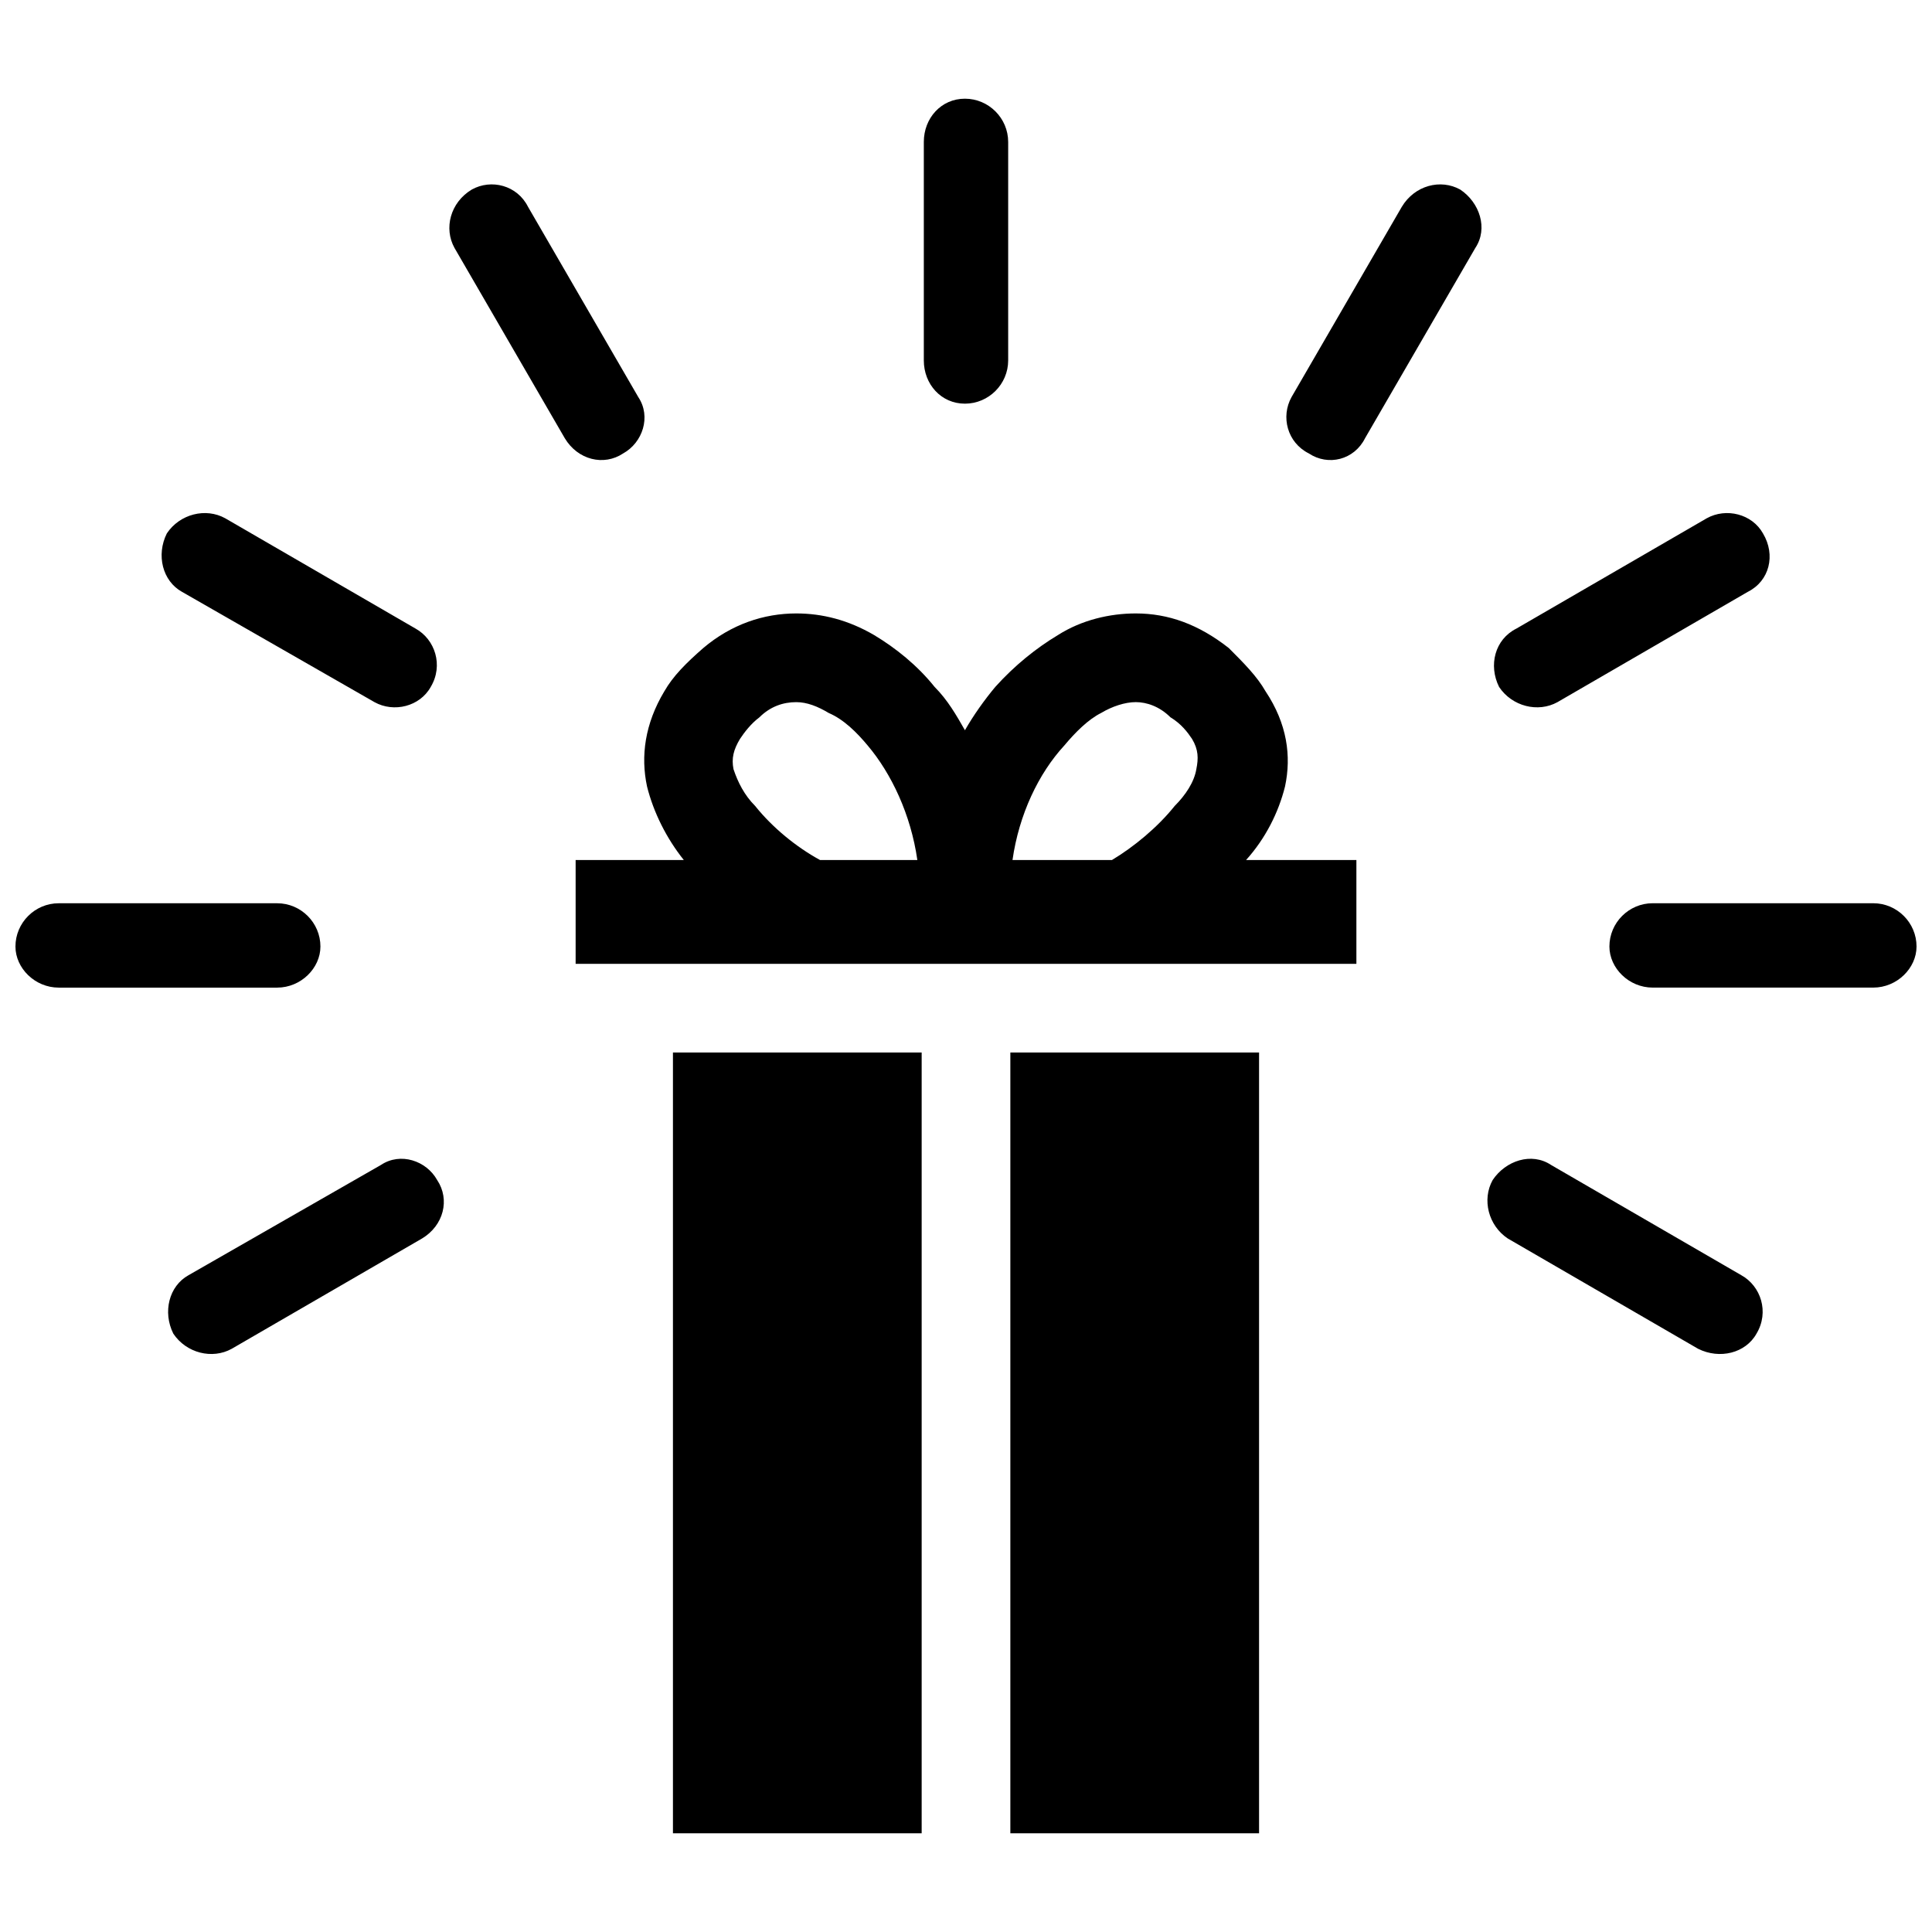 <?xml version="1.0" encoding="UTF-8"?>
<!-- Uploaded to: SVG Repo, www.svgrepo.com, Generator: SVG Repo Mixer Tools -->
<svg width="800px" height="800px" version="1.1" viewBox="144 144 512 512" xmlns="http://www.w3.org/2000/svg">
 <defs>
  <clipPath id="a">
   <path d="m148.09 170h503.81v460h-503.81z"/>
  </clipPath>
 </defs>
 <g clip-path="url(#a)">
  <path d="m159.56 405.73c-6.305 0-11.465-5.16-11.465-10.891 0-6.305 5.16-11.465 11.465-11.465h57.891c6.305 0 11.465 5.16 11.465 11.465 0 5.731-5.16 10.891-11.465 10.891zm279.13-33.816h-26.367c1.719-12.035 6.879-22.926 13.758-30.379 2.867-3.438 6.305-6.879 9.742-8.598 2.867-1.719 6.305-2.867 9.172-2.867 2.867 0 6.305 1.145 9.172 4.012 2.867 1.719 4.586 4.012 5.731 5.731 1.719 2.867 1.719 5.16 1.145 8.023-0.574 3.438-2.867 6.879-5.731 9.742-4.586 5.731-10.891 10.891-16.621 14.328zm-50.438 257.92v-206.91h-65.914v206.91zm89.414-206.91h-65.914v206.91h65.914zm-90.559-51.012h-25.793c-6.305-3.438-12.609-8.598-17.195-14.328-2.867-2.867-4.586-6.305-5.731-9.742-0.574-2.867 0-5.16 1.719-8.023 1.145-1.719 2.867-4.012 5.16-5.731 2.867-2.867 6.305-4.012 9.742-4.012 2.867 0 5.731 1.145 8.598 2.867 4.012 1.719 7.449 5.16 10.316 8.598 6.305 7.449 11.465 18.34 13.184 30.379zm-61.902 0h-28.656v27.512h206.91v-27.512h-29.23c5.16-5.731 8.598-12.609 10.316-19.488 1.719-8.023 0.574-16.621-5.16-25.219-2.293-4.012-5.731-7.449-9.742-11.465-8.023-6.305-16.047-9.172-24.645-9.172-6.879 0-14.328 1.719-20.633 5.731-5.731 3.438-11.465 8.023-16.621 13.758-2.867 3.438-5.731 7.449-8.023 11.465-2.293-4.012-4.586-8.023-8.023-11.465-4.586-5.731-10.316-10.316-16.047-13.758-6.879-4.012-13.758-5.731-20.633-5.731-8.598 0-17.195 2.867-24.645 9.172-4.586 4.012-8.023 7.449-10.316 11.465-5.16 8.598-6.305 17.195-4.586 25.219 1.719 6.879 5.16 13.758 9.742 19.488zm85.973-132.4c0 6.305-5.16 11.465-11.465 11.465-6.305 0-10.891-5.16-10.891-11.465v-57.891c0-6.305 4.586-11.465 10.891-11.465 6.305 0 11.465 5.16 11.465 11.465zm94.57 20.633c-2.867 5.731-9.742 7.449-14.902 4.012-5.731-2.867-7.449-9.742-4.586-14.902l29.23-50.438c3.438-5.731 10.316-7.449 15.477-4.586 5.16 3.438 7.449 10.316 4.012 15.477zm-192.58-10.891c3.438 5.16 1.145 12.035-4.012 14.902-5.16 3.438-12.035 1.719-15.477-4.012l-29.23-50.438c-2.867-5.16-1.145-12.035 4.586-15.477 5.16-2.867 12.035-1.145 14.902 4.586zm243.59 80.816c-5.16 2.867-12.035 1.145-15.477-4.012-2.867-5.731-1.145-12.609 4.586-15.477l50.438-29.23c5.16-2.867 12.035-1.145 14.902 4.012 3.438 5.731 1.719 12.609-4.012 15.477zm-302.63-19.488c5.16 2.867 7.449 9.742 4.012 15.477-2.867 5.16-9.742 6.879-14.902 4.012l-51.012-29.23c-5.16-2.867-6.879-9.742-4.012-15.477 3.438-5.16 10.316-6.879 15.477-4.012zm289.45 161.63c-5.16-3.438-6.879-10.316-4.012-15.477 3.438-5.16 10.316-7.449 15.477-4.012l50.438 29.23c5.16 2.867 7.449 9.742 4.012 15.477-2.867 5.16-9.742 6.879-15.477 4.012zm-298.62-19.488c5.16-3.438 12.035-1.145 14.902 4.012 3.438 5.16 1.719 12.035-4.012 15.477l-50.438 29.23c-5.16 2.867-12.035 1.145-15.477-4.012-2.867-5.731-1.145-12.609 4.012-15.477zm337.02-47c-6.305 0-11.465-5.16-11.465-10.891 0-6.305 5.16-11.465 11.465-11.465h58.461c6.305 0 11.465 5.16 11.465 11.465 0 5.731-5.16 10.891-11.465 10.891z"/>
 </g>
</svg>